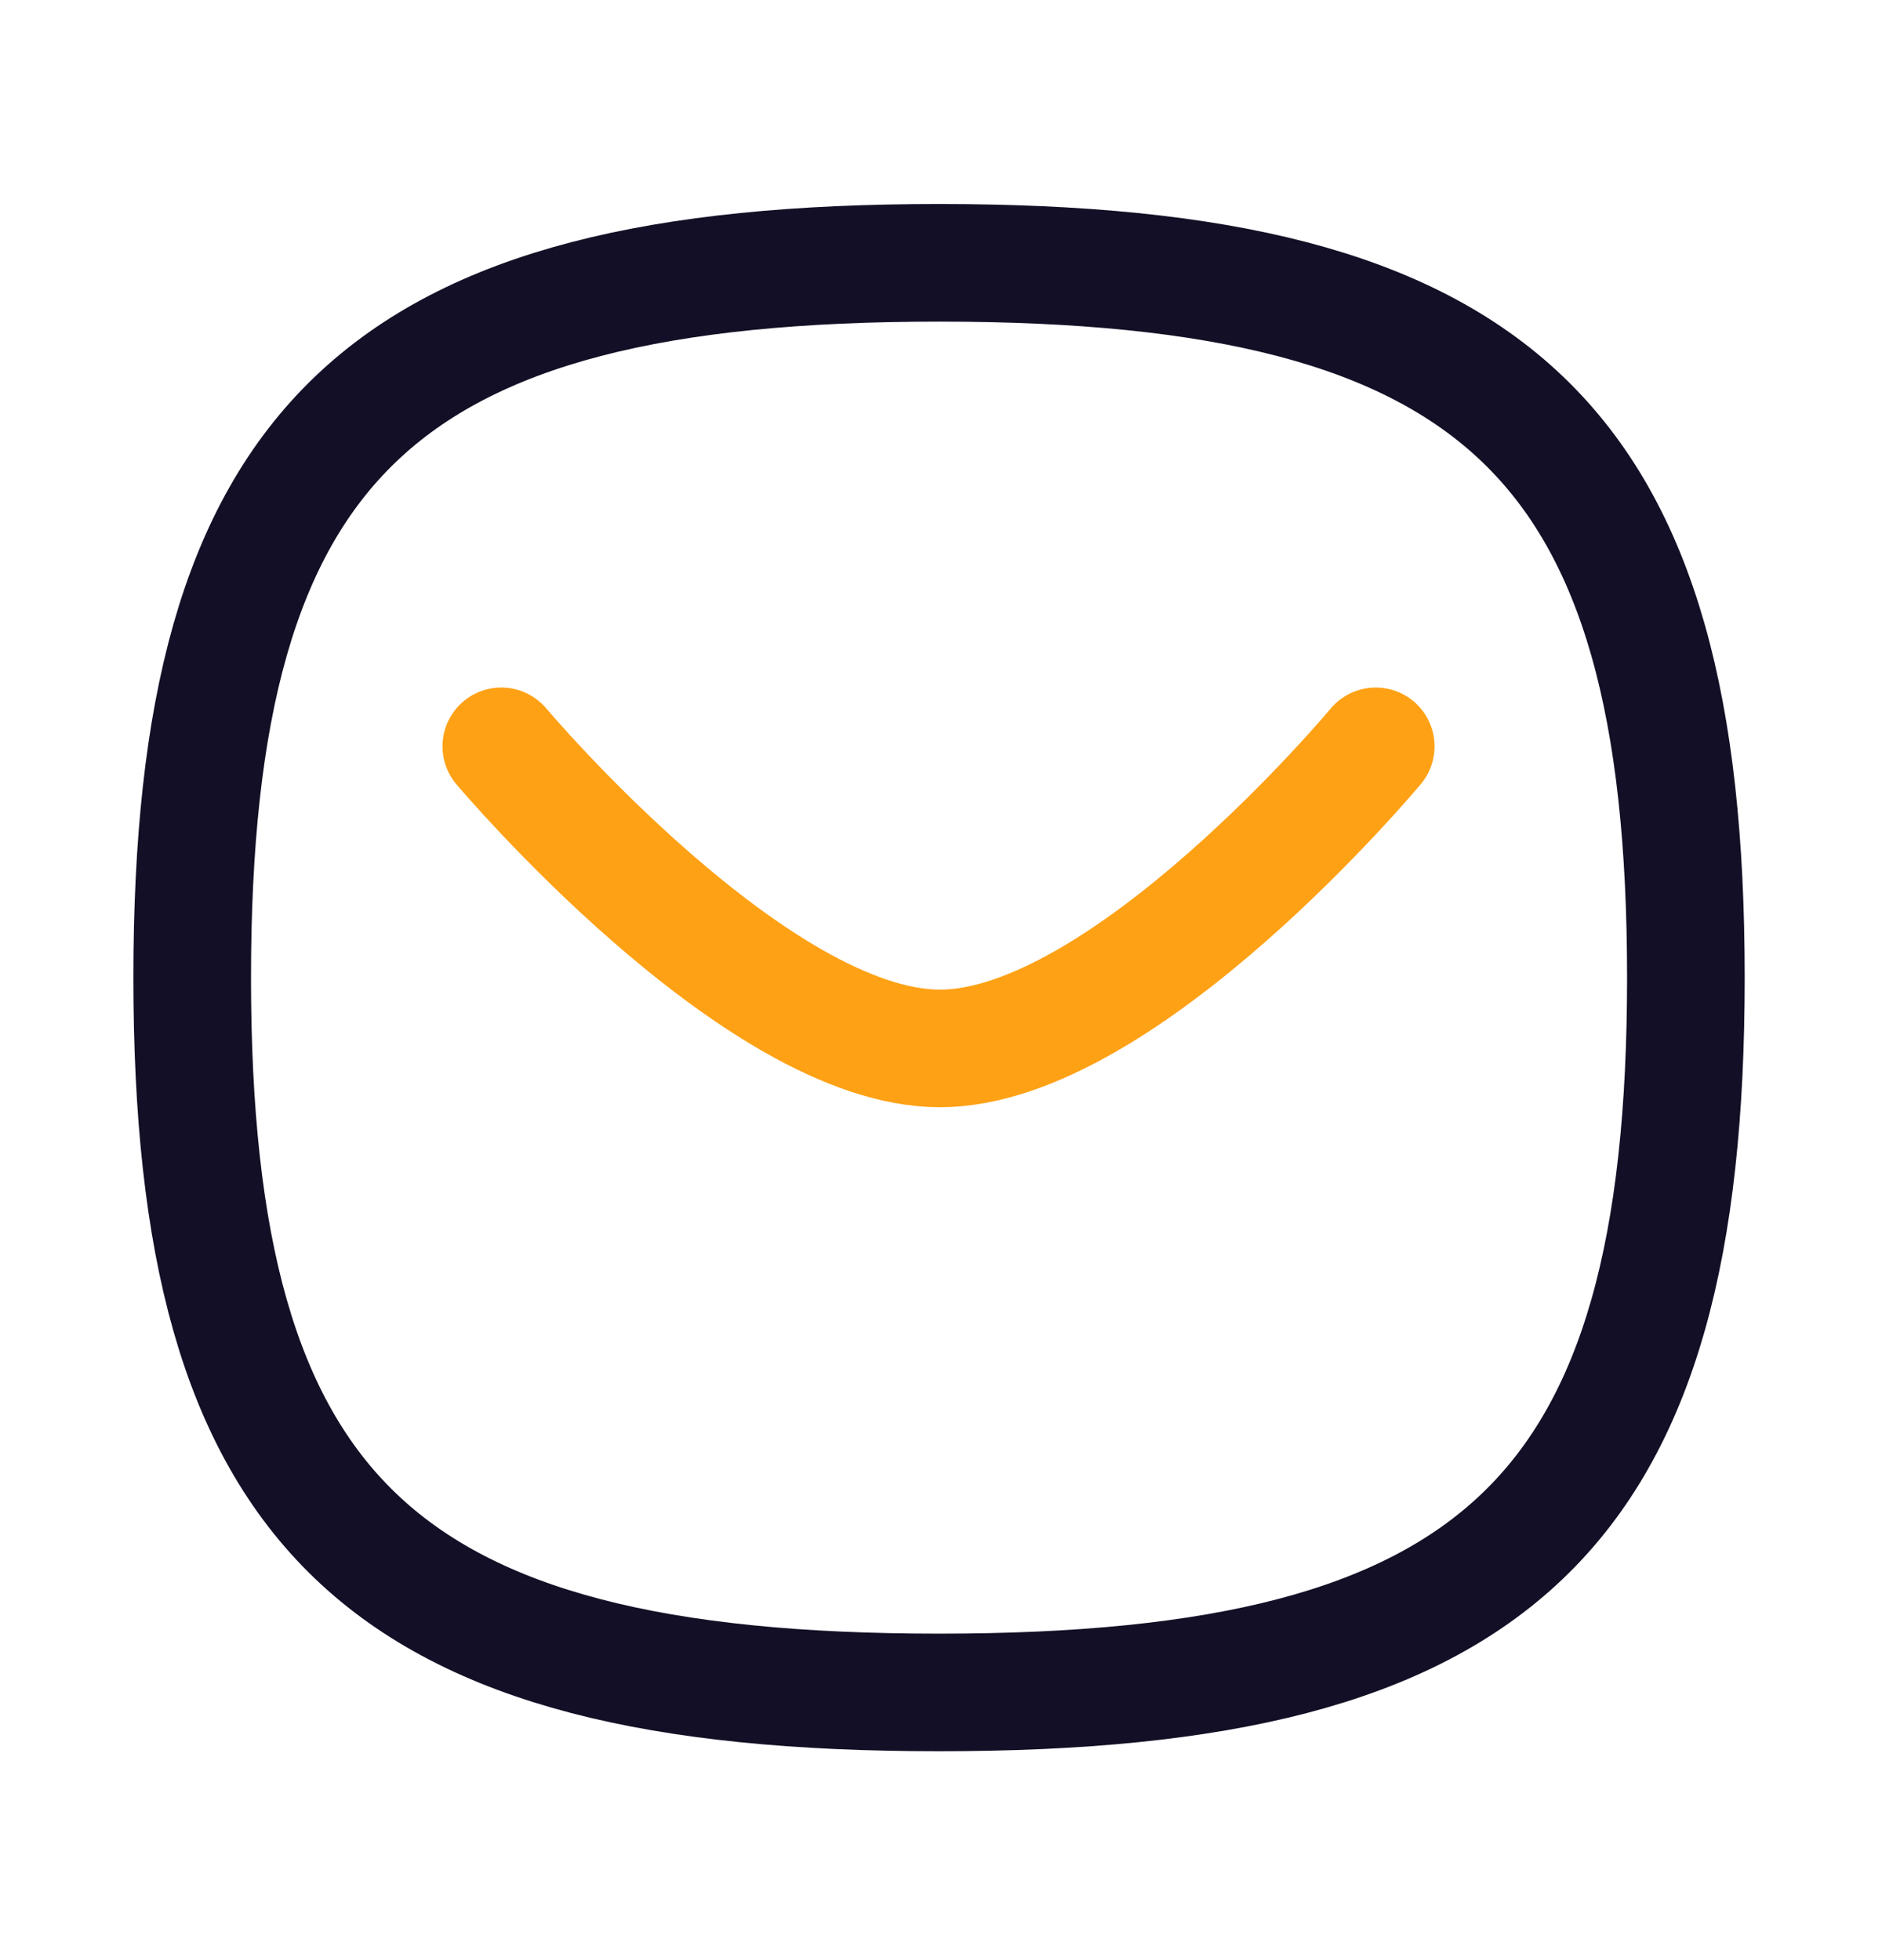 <svg width="24" height="25" viewBox="0 0 24 25" fill="none" xmlns="http://www.w3.org/2000/svg">
<path d="M17.544 9.519C17.544 9.519 14.333 13.372 11.986 13.372C9.639 13.372 6.393 9.519 6.393 9.519" stroke="#FFA115" stroke-width="1.5" stroke-linecap="round" stroke-linejoin="round"/>
<path fill-rule="evenodd" clip-rule="evenodd" d="M2.451 12.469C2.451 5.631 4.832 3.352 11.975 3.352C19.118 3.352 21.499 5.631 21.499 12.469C21.499 19.306 19.118 21.586 11.975 21.586C4.832 21.586 2.451 19.306 2.451 12.469Z" stroke="#130F26" stroke-width="1.5" stroke-linecap="round" stroke-linejoin="round"/>
</svg>
